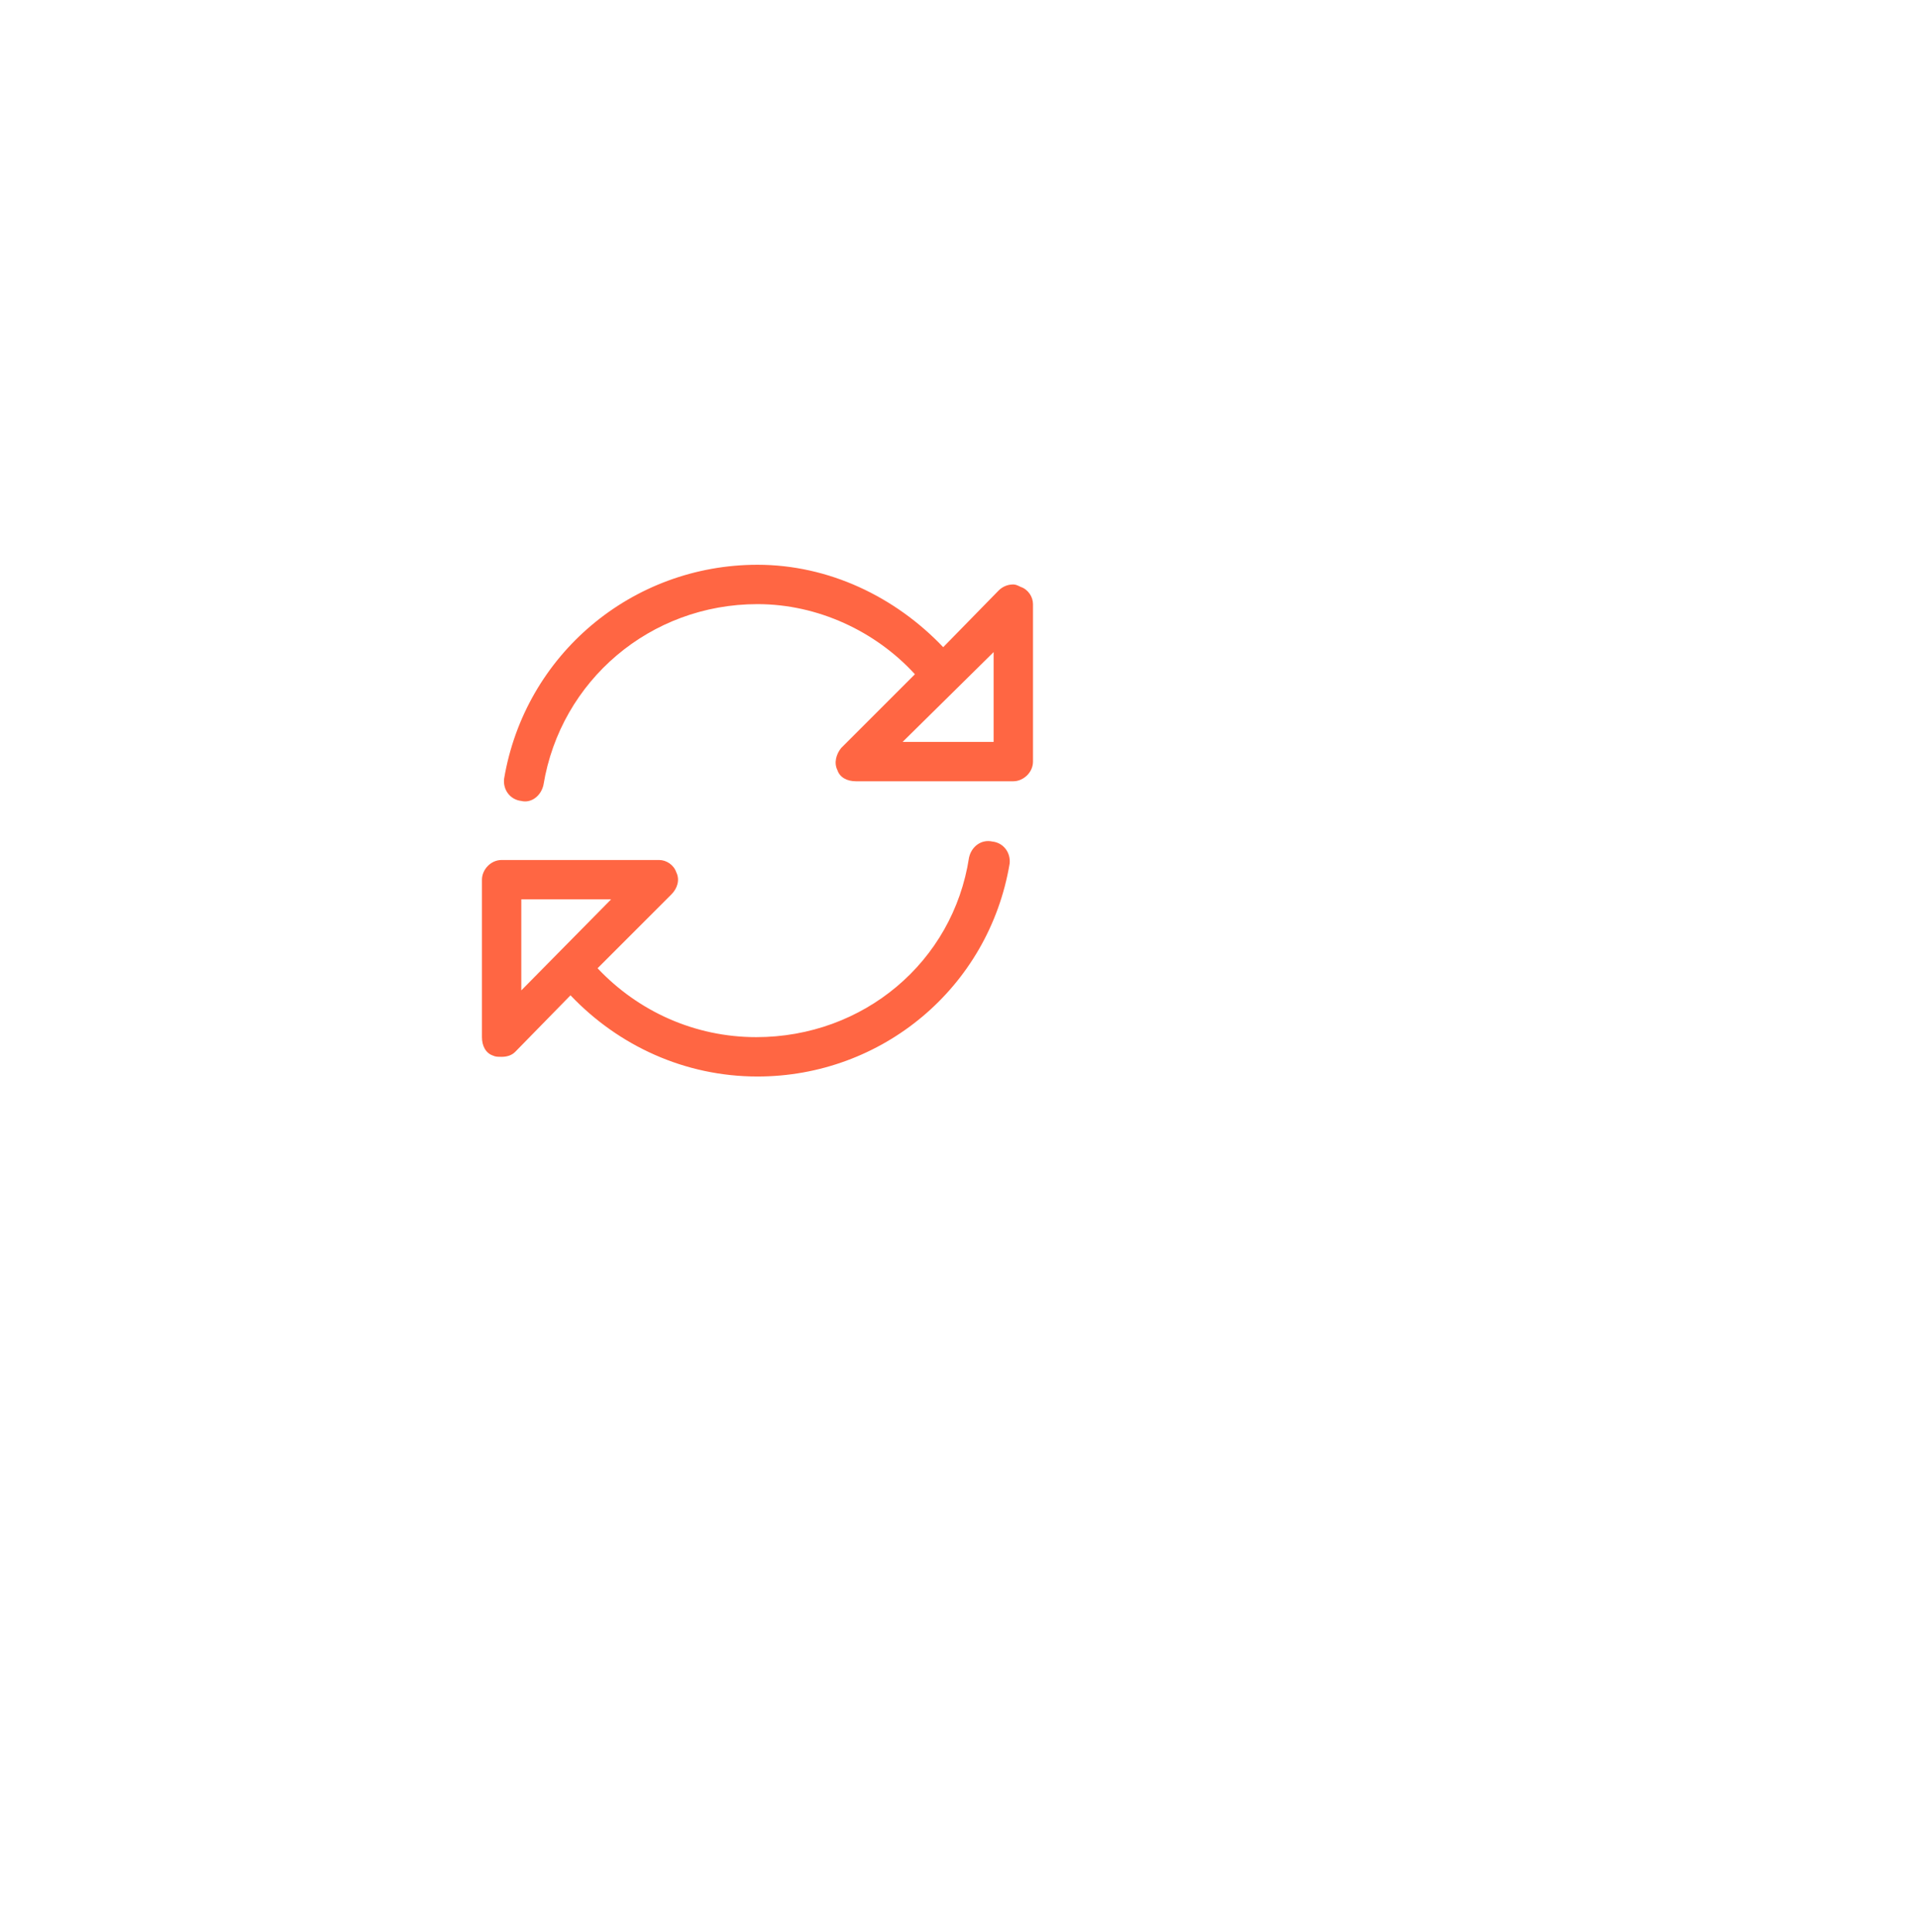<svg width="138" height="139" viewBox="0 0 138 139" fill="none" xmlns="http://www.w3.org/2000/svg">
<g filter="url(#filter0_d_1_727)">
<circle cx="54.5" cy="58.5" r="43.5" fill="white"/>
</g>
<path d="M71.404 60.544C72.2 60.632 72.731 61.34 72.643 62.137C71.138 71.075 63.439 77.447 54.5 77.447C49.278 77.447 44.499 75.235 41.048 71.606L37.065 75.677C36.8 75.943 36.446 76.031 36.092 76.031C35.826 76.031 35.649 76.031 35.472 75.943C34.941 75.766 34.676 75.235 34.676 74.615V63.287C34.676 62.579 35.295 61.871 36.092 61.871H47.42C47.951 61.871 48.482 62.225 48.659 62.756C48.924 63.287 48.747 63.907 48.305 64.349L42.995 69.659C45.915 72.757 49.986 74.615 54.411 74.615C62.111 74.615 68.572 69.217 69.722 61.694C69.899 60.898 70.607 60.367 71.404 60.544ZM37.508 71.252L43.968 64.703H37.508V71.252ZM73.439 42.224C73.97 42.401 74.324 42.932 74.324 43.463V54.791C74.324 55.587 73.616 56.207 72.908 56.207H61.58C60.961 56.207 60.43 55.941 60.253 55.41C59.987 54.88 60.164 54.26 60.518 53.818L65.828 48.507C62.996 45.41 58.837 43.463 54.5 43.463C46.8 43.463 40.34 48.95 39.101 56.472C38.924 57.269 38.216 57.8 37.508 57.623C36.711 57.535 36.18 56.827 36.269 56.03C37.773 47.091 45.473 40.631 54.5 40.631C59.633 40.631 64.412 42.932 67.864 46.56L71.846 42.489C72.112 42.224 72.466 42.047 72.908 42.047C73.085 42.047 73.262 42.135 73.439 42.224ZM71.492 53.375V46.914L64.943 53.375H71.492Z" fill="#FF6643"/>
<defs>
<filter id="filter0_d_1_727" x="0.125" y="0.5" width="137.75" height="137.75" filterUnits="userSpaceOnUse" color-interpolation-filters="sRGB">
<feFlood flood-opacity="0" result="BackgroundImageFix"/>
<feColorMatrix in="SourceAlpha" type="matrix" values="0 0 0 0 0 0 0 0 0 0 0 0 0 0 0 0 0 0 127 0" result="hardAlpha"/>
<feOffset dx="14.5" dy="10.875"/>
<feGaussianBlur stdDeviation="12.688"/>
<feColorMatrix type="matrix" values="0 0 0 0 0.946 0 0 0 0 0.851 0 0 0 0 0.851 0 0 0 0.3 0"/>
<feBlend mode="multiply" in2="BackgroundImageFix" result="effect1_dropShadow_1_727"/>
<feBlend mode="normal" in="SourceGraphic" in2="effect1_dropShadow_1_727" result="shape"/>
</filter>
</defs>
</svg>
